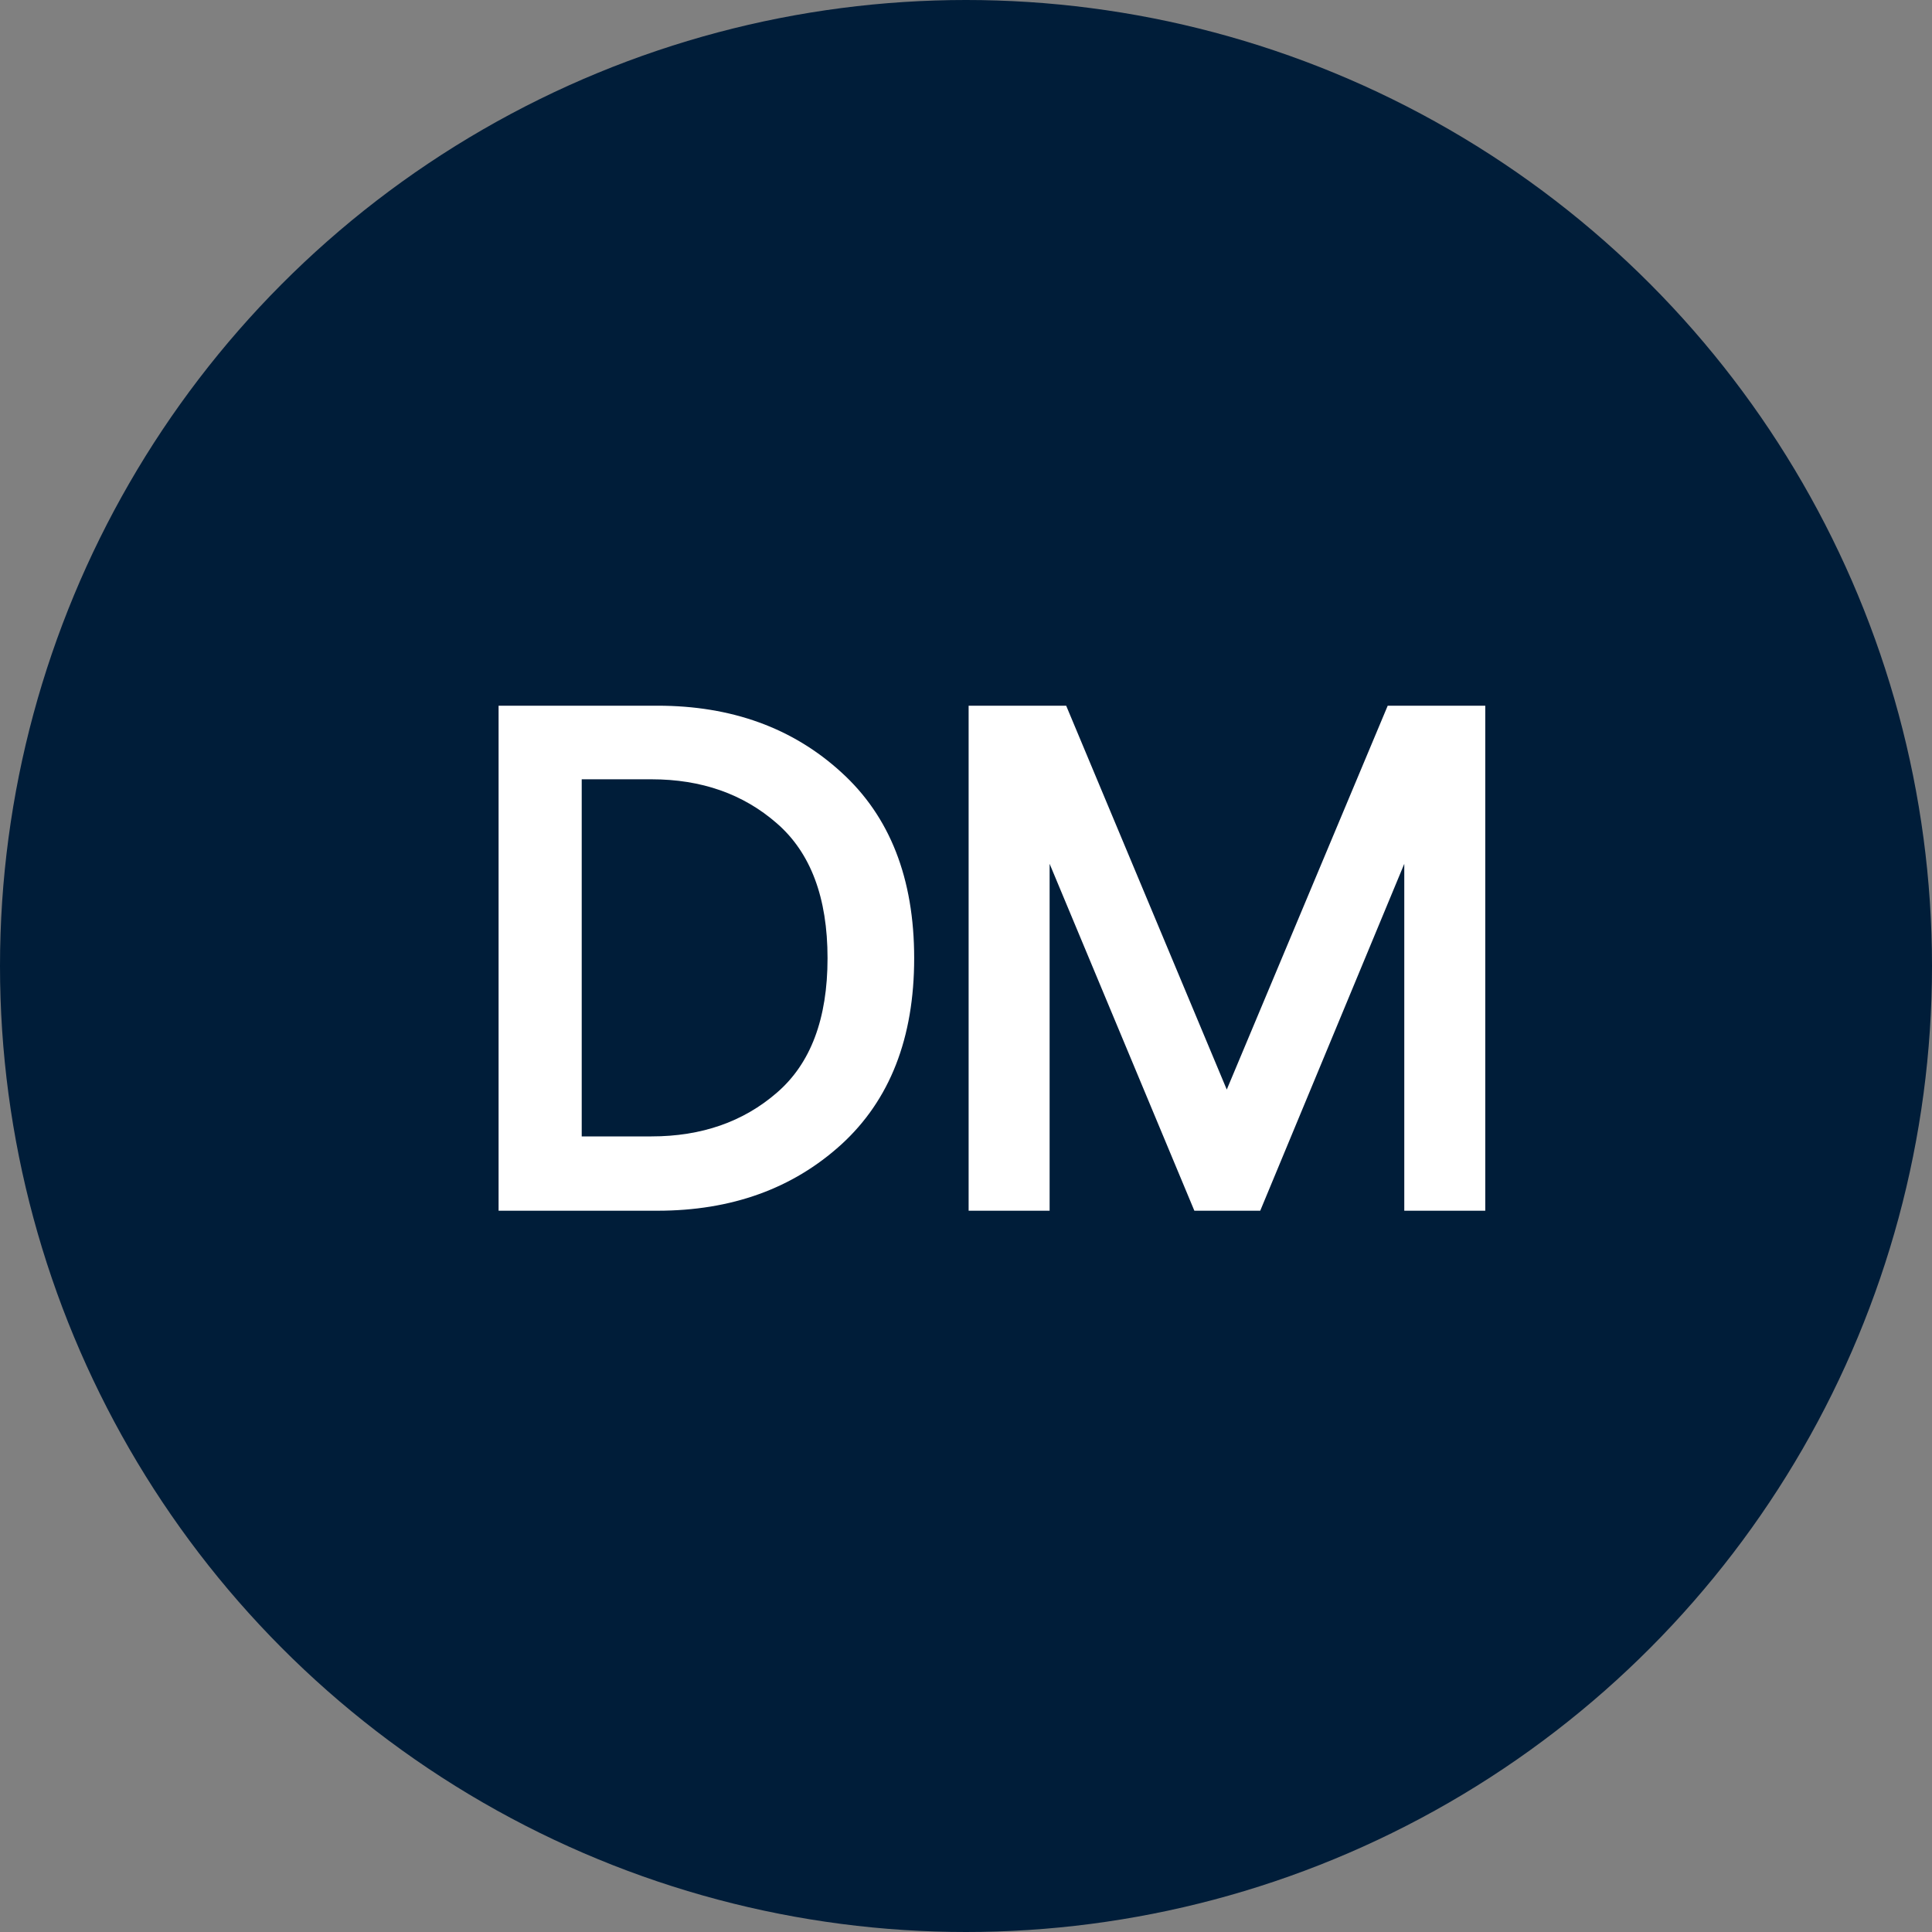 <svg width="75" height="75" viewBox="0 0 75 75" fill="none" xmlns="http://www.w3.org/2000/svg">
<rect x="0" y="0" width="75" height="75" fill="#808080" stroke="none"/>
<circle cx="37.5" cy="37.5" r="37.5" fill="#001D39"/>
<path d="M19.355 47V27.395H25.522C28.393 27.395 30.772 28.256 32.658 29.979C34.545 31.692 35.488 34.098 35.488 37.197C35.488 40.296 34.545 42.707 32.658 44.43C30.772 46.143 28.393 47 25.522 47H19.355ZM22.582 44.115H25.289C27.23 44.115 28.853 43.55 30.156 42.42C31.469 41.29 32.125 39.549 32.125 37.197C32.125 34.846 31.469 33.1 30.156 31.961C28.853 30.822 27.23 30.252 25.289 30.252H22.582V44.115ZM37.602 47V27.395H41.389L47.623 42.297L53.871 27.395H57.658V47H54.514V33.533L48.922 47H46.365L40.746 33.533V47H37.602Z" fill="white"/>
</svg>
